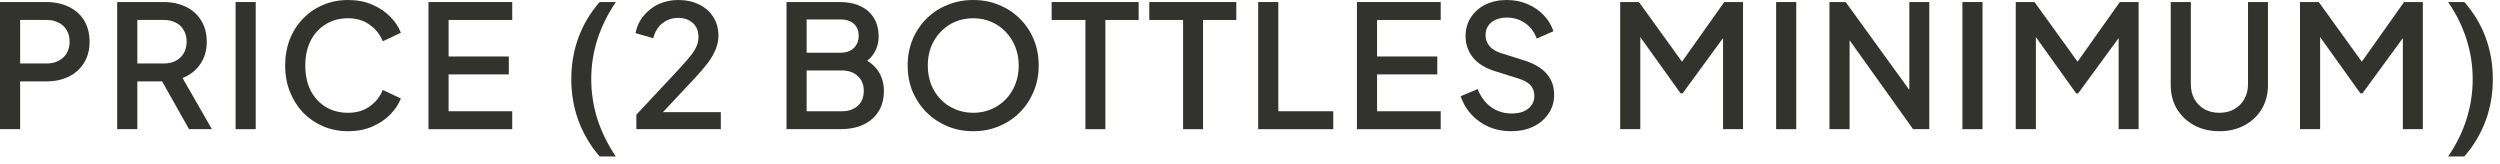 <?xml version="1.0" encoding="UTF-8"?> <svg xmlns="http://www.w3.org/2000/svg" width="320" height="21" viewBox="0 0 320 21" fill="none"><path d="M313.359 20.028C314.408 18.499 315.194 16.904 315.718 15.245C316.242 13.57 316.504 11.867 316.504 10.134C316.504 8.387 316.242 6.691 315.718 5.045C315.194 3.385 314.408 1.791 313.359 0.262H315.434C316.643 1.631 317.553 3.145 318.164 4.805C318.776 6.465 319.082 8.241 319.082 10.134C319.082 12.012 318.776 13.781 318.164 15.441C317.553 17.101 316.643 18.63 315.434 20.028H313.359Z" fill="#33332E"></path><path d="M294.398 16.533V0.262H296.801L302.916 8.736H301.715L307.721 0.262H310.123V16.533H307.568V3.298L308.529 3.56L302.392 11.947H302.13L296.124 3.56L296.976 3.298V16.533H294.398Z" fill="#33332E"></path><path d="M284.076 16.795C282.868 16.795 281.79 16.541 280.844 16.031C279.912 15.521 279.177 14.822 278.638 13.934C278.114 13.046 277.852 12.034 277.852 10.898V0.262H280.429V10.789C280.429 11.503 280.582 12.136 280.887 12.689C281.208 13.243 281.637 13.672 282.176 13.978C282.729 14.284 283.363 14.437 284.076 14.437C284.804 14.437 285.437 14.284 285.976 13.978C286.529 13.672 286.959 13.243 287.265 12.689C287.585 12.136 287.745 11.503 287.745 10.789V0.262H290.3V10.898C290.3 12.034 290.038 13.046 289.514 13.934C288.99 14.822 288.255 15.521 287.308 16.031C286.377 16.541 285.299 16.795 284.076 16.795Z" fill="#33332E"></path><path d="M258.016 16.533V0.262H260.418L266.533 8.736H265.332L271.338 0.262H273.741V16.533H271.185V3.298L272.146 3.56L266.009 11.947H265.747L259.741 3.56L260.593 3.298V16.533H258.016Z" fill="#33332E"></path><path d="M251.188 16.533V0.262H253.765V16.533H251.188Z" fill="#33332E"></path><path d="M234.172 16.533V0.262H236.247L245.376 12.864L244.393 13.017V0.262H246.948V16.533H244.874L235.81 3.844L236.749 3.669V16.533H234.172Z" fill="#33332E"></path><path d="M227.344 16.533V0.262H229.921V16.533H227.344Z" fill="#33332E"></path><path d="M207.383 16.533V0.262H209.785L215.9 8.736H214.699L220.705 0.262H223.108V16.533H220.552V3.298L221.513 3.56L215.376 11.947H215.114L209.108 3.56L209.96 3.298V16.533H207.383Z" fill="#33332E"></path><path d="M193.382 16.795C192.363 16.795 191.416 16.606 190.543 16.227C189.669 15.834 188.927 15.303 188.315 14.633C187.704 13.963 187.252 13.191 186.961 12.318L189.145 11.401C189.538 12.405 190.113 13.177 190.87 13.716C191.627 14.254 192.501 14.524 193.491 14.524C194.074 14.524 194.583 14.436 195.02 14.262C195.457 14.072 195.792 13.81 196.025 13.475C196.272 13.14 196.396 12.755 196.396 12.318C196.396 11.721 196.228 11.248 195.894 10.898C195.559 10.549 195.064 10.272 194.408 10.068L191.351 9.107C190.128 8.729 189.196 8.154 188.555 7.382C187.915 6.596 187.594 5.678 187.594 4.63C187.594 3.713 187.82 2.912 188.271 2.228C188.723 1.529 189.342 0.983 190.128 0.59C190.929 0.197 191.839 0 192.858 0C193.833 0 194.721 0.175 195.522 0.524C196.323 0.859 197.007 1.325 197.575 1.922C198.158 2.519 198.58 3.211 198.842 3.997L196.702 4.936C196.381 4.077 195.879 3.414 195.195 2.948C194.525 2.482 193.746 2.25 192.858 2.25C192.319 2.25 191.846 2.344 191.438 2.533C191.03 2.708 190.71 2.97 190.477 3.32C190.259 3.655 190.15 4.048 190.15 4.499C190.15 5.023 190.317 5.489 190.652 5.897C190.987 6.305 191.496 6.61 192.181 6.814L195.02 7.71C196.316 8.103 197.291 8.671 197.947 9.413C198.602 10.141 198.929 11.051 198.929 12.143C198.929 13.046 198.689 13.847 198.209 14.546C197.743 15.245 197.095 15.798 196.265 16.205C195.435 16.599 194.474 16.795 193.382 16.795Z" fill="#33332E"></path><path d="M173.688 16.533V0.262H184.411V2.555H176.265V7.229H183.974V9.522H176.265V14.24H184.411V16.533H173.688Z" fill="#33332E"></path><path d="M161.047 16.533V0.262H163.624V14.24H170.657V16.533H161.047Z" fill="#33332E"></path><path d="M151.434 16.533V2.555H147.109V0.262H158.248V2.555H153.989V16.533H151.434Z" fill="#33332E"></path><path d="M138.934 16.533V2.555H134.609V0.262H145.748V2.555H141.489V16.533H138.934Z" fill="#33332E"></path><path d="M124.566 16.795C123.387 16.795 122.288 16.584 121.268 16.162C120.264 15.739 119.376 15.15 118.604 14.393C117.847 13.636 117.25 12.747 116.813 11.728C116.391 10.709 116.18 9.595 116.18 8.387C116.18 7.178 116.391 6.064 116.813 5.045C117.25 4.011 117.847 3.123 118.604 2.381C119.361 1.623 120.249 1.041 121.268 0.633C122.288 0.211 123.387 0 124.566 0C125.76 0 126.86 0.211 127.864 0.633C128.883 1.041 129.772 1.623 130.529 2.381C131.3 3.138 131.897 4.026 132.32 5.045C132.742 6.064 132.953 7.178 132.953 8.387C132.953 9.595 132.735 10.709 132.298 11.728C131.876 12.747 131.286 13.636 130.529 14.393C129.772 15.15 128.883 15.739 127.864 16.162C126.845 16.584 125.746 16.795 124.566 16.795ZM124.566 14.436C125.411 14.436 126.183 14.284 126.881 13.978C127.595 13.672 128.214 13.25 128.738 12.711C129.262 12.158 129.67 11.517 129.961 10.789C130.252 10.046 130.398 9.246 130.398 8.387C130.398 7.528 130.252 6.734 129.961 6.006C129.67 5.278 129.262 4.637 128.738 4.084C128.214 3.531 127.595 3.101 126.881 2.796C126.183 2.49 125.411 2.337 124.566 2.337C123.722 2.337 122.943 2.49 122.229 2.796C121.531 3.101 120.919 3.531 120.395 4.084C119.871 4.637 119.463 5.278 119.172 6.006C118.895 6.734 118.757 7.528 118.757 8.387C118.757 9.246 118.895 10.046 119.172 10.789C119.463 11.517 119.871 12.158 120.395 12.711C120.919 13.25 121.538 13.672 122.251 13.978C122.965 14.284 123.736 14.436 124.566 14.436Z" fill="#33332E"></path><path d="M100.672 16.533V0.262H107.53C108.549 0.262 109.43 0.444 110.172 0.808C110.915 1.158 111.483 1.667 111.876 2.337C112.269 2.992 112.466 3.771 112.466 4.674C112.466 5.46 112.262 6.181 111.854 6.836C111.461 7.477 110.842 7.986 109.998 8.365V7.273C110.74 7.564 111.344 7.935 111.81 8.387C112.276 8.824 112.611 9.319 112.815 9.872C113.033 10.425 113.143 11.008 113.143 11.619C113.143 13.148 112.64 14.349 111.636 15.223C110.646 16.096 109.284 16.533 107.552 16.533H100.672ZM103.249 14.24H107.748C108.607 14.24 109.291 14.007 109.801 13.541C110.311 13.061 110.565 12.427 110.565 11.641C110.565 10.84 110.311 10.207 109.801 9.741C109.291 9.26 108.607 9.02 107.748 9.02H103.249V14.24ZM103.249 6.749H107.595C108.294 6.749 108.855 6.552 109.277 6.159C109.699 5.751 109.91 5.22 109.91 4.565C109.91 3.91 109.699 3.4 109.277 3.036C108.855 2.672 108.294 2.49 107.595 2.49H103.249V6.749Z" fill="#33332E"></path><path d="M81.453 16.533V14.677L85.908 9.915C86.782 8.984 87.466 8.234 87.961 7.666C88.471 7.084 88.835 6.574 89.053 6.137C89.286 5.7 89.403 5.242 89.403 4.761C89.403 3.975 89.162 3.371 88.682 2.948C88.202 2.512 87.583 2.293 86.826 2.293C86.039 2.293 85.362 2.519 84.794 2.97C84.227 3.407 83.834 4.048 83.615 4.892L81.344 4.237C81.519 3.378 81.868 2.635 82.392 2.009C82.916 1.369 83.557 0.874 84.314 0.524C85.086 0.175 85.916 0 86.804 0C87.838 0 88.74 0.197 89.512 0.59C90.284 0.968 90.881 1.5 91.303 2.184C91.74 2.868 91.958 3.662 91.958 4.565C91.958 5.162 91.842 5.744 91.609 6.312C91.39 6.865 91.048 7.455 90.582 8.081C90.116 8.692 89.519 9.384 88.791 10.156L84.86 14.349H92.264V16.533H81.453Z" fill="#33332E"></path><path d="M76.751 20.028C75.556 18.63 74.654 17.101 74.042 15.441C73.431 13.781 73.125 12.012 73.125 10.134C73.125 8.241 73.431 6.465 74.042 4.805C74.654 3.145 75.556 1.631 76.751 0.262H78.825C77.791 1.791 77.005 3.385 76.467 5.045C75.942 6.691 75.68 8.387 75.68 10.134C75.68 11.867 75.942 13.57 76.467 15.245C77.005 16.904 77.791 18.499 78.825 20.028H76.751Z" fill="#33332E"></path><path d="M54.844 16.533V0.262H65.567V2.555H57.421V7.229H65.13V9.522H57.421V14.24H65.567V16.533H54.844Z" fill="#33332E"></path><path d="M44.559 16.795C43.409 16.795 42.339 16.584 41.349 16.162C40.373 15.739 39.521 15.157 38.793 14.415C38.08 13.657 37.519 12.769 37.111 11.75C36.704 10.731 36.5 9.61 36.5 8.387C36.5 7.178 36.697 6.064 37.09 5.045C37.497 4.011 38.065 3.123 38.793 2.381C39.521 1.623 40.373 1.041 41.349 0.633C42.324 0.211 43.394 0 44.559 0C45.709 0 46.736 0.197 47.639 0.59C48.556 0.983 49.328 1.5 49.954 2.14C50.58 2.766 51.031 3.451 51.308 4.193L48.993 5.285C48.643 4.412 48.083 3.706 47.311 3.167C46.554 2.614 45.636 2.337 44.559 2.337C43.482 2.337 42.528 2.592 41.698 3.101C40.868 3.611 40.22 4.317 39.754 5.22C39.303 6.123 39.077 7.178 39.077 8.387C39.077 9.595 39.303 10.658 39.754 11.575C40.22 12.478 40.868 13.184 41.698 13.694C42.528 14.189 43.482 14.436 44.559 14.436C45.636 14.436 46.554 14.167 47.311 13.628C48.083 13.09 48.643 12.383 48.993 11.51L51.308 12.602C51.031 13.33 50.58 14.014 49.954 14.655C49.328 15.295 48.556 15.812 47.639 16.205C46.736 16.599 45.709 16.795 44.559 16.795Z" fill="#33332E"></path><path d="M30.156 16.533V0.262H32.733V16.533H30.156Z" fill="#33332E"></path><path d="M15 16.533V0.262H20.919C22.011 0.262 22.972 0.466 23.802 0.874C24.631 1.267 25.279 1.849 25.745 2.621C26.226 3.378 26.466 4.288 26.466 5.351C26.466 6.472 26.182 7.433 25.614 8.234C25.061 9.035 24.311 9.617 23.365 9.981L27.121 16.533H24.195L20.198 9.435L21.88 10.418H17.577V16.533H15ZM17.577 8.125H20.962C21.559 8.125 22.076 8.008 22.513 7.775C22.95 7.542 23.285 7.222 23.518 6.814C23.765 6.392 23.889 5.897 23.889 5.329C23.889 4.761 23.765 4.274 23.518 3.866C23.285 3.444 22.95 3.123 22.513 2.905C22.076 2.672 21.559 2.555 20.962 2.555H17.577V8.125Z" fill="#33332E"></path><path d="M0 16.533V0.262H5.919C7.011 0.262 7.972 0.466 8.802 0.874C9.646 1.267 10.301 1.849 10.767 2.621C11.233 3.378 11.466 4.288 11.466 5.351C11.466 6.399 11.226 7.302 10.745 8.059C10.28 8.816 9.632 9.399 8.802 9.806C7.972 10.214 7.011 10.418 5.919 10.418H2.577V16.533H0ZM2.577 8.125H5.984C6.567 8.125 7.076 8.008 7.513 7.775C7.95 7.542 8.292 7.222 8.54 6.814C8.787 6.392 8.911 5.897 8.911 5.329C8.911 4.761 8.787 4.274 8.54 3.866C8.292 3.444 7.95 3.123 7.513 2.905C7.076 2.672 6.567 2.555 5.984 2.555H2.577V8.125Z" fill="#33332E"></path></svg> 